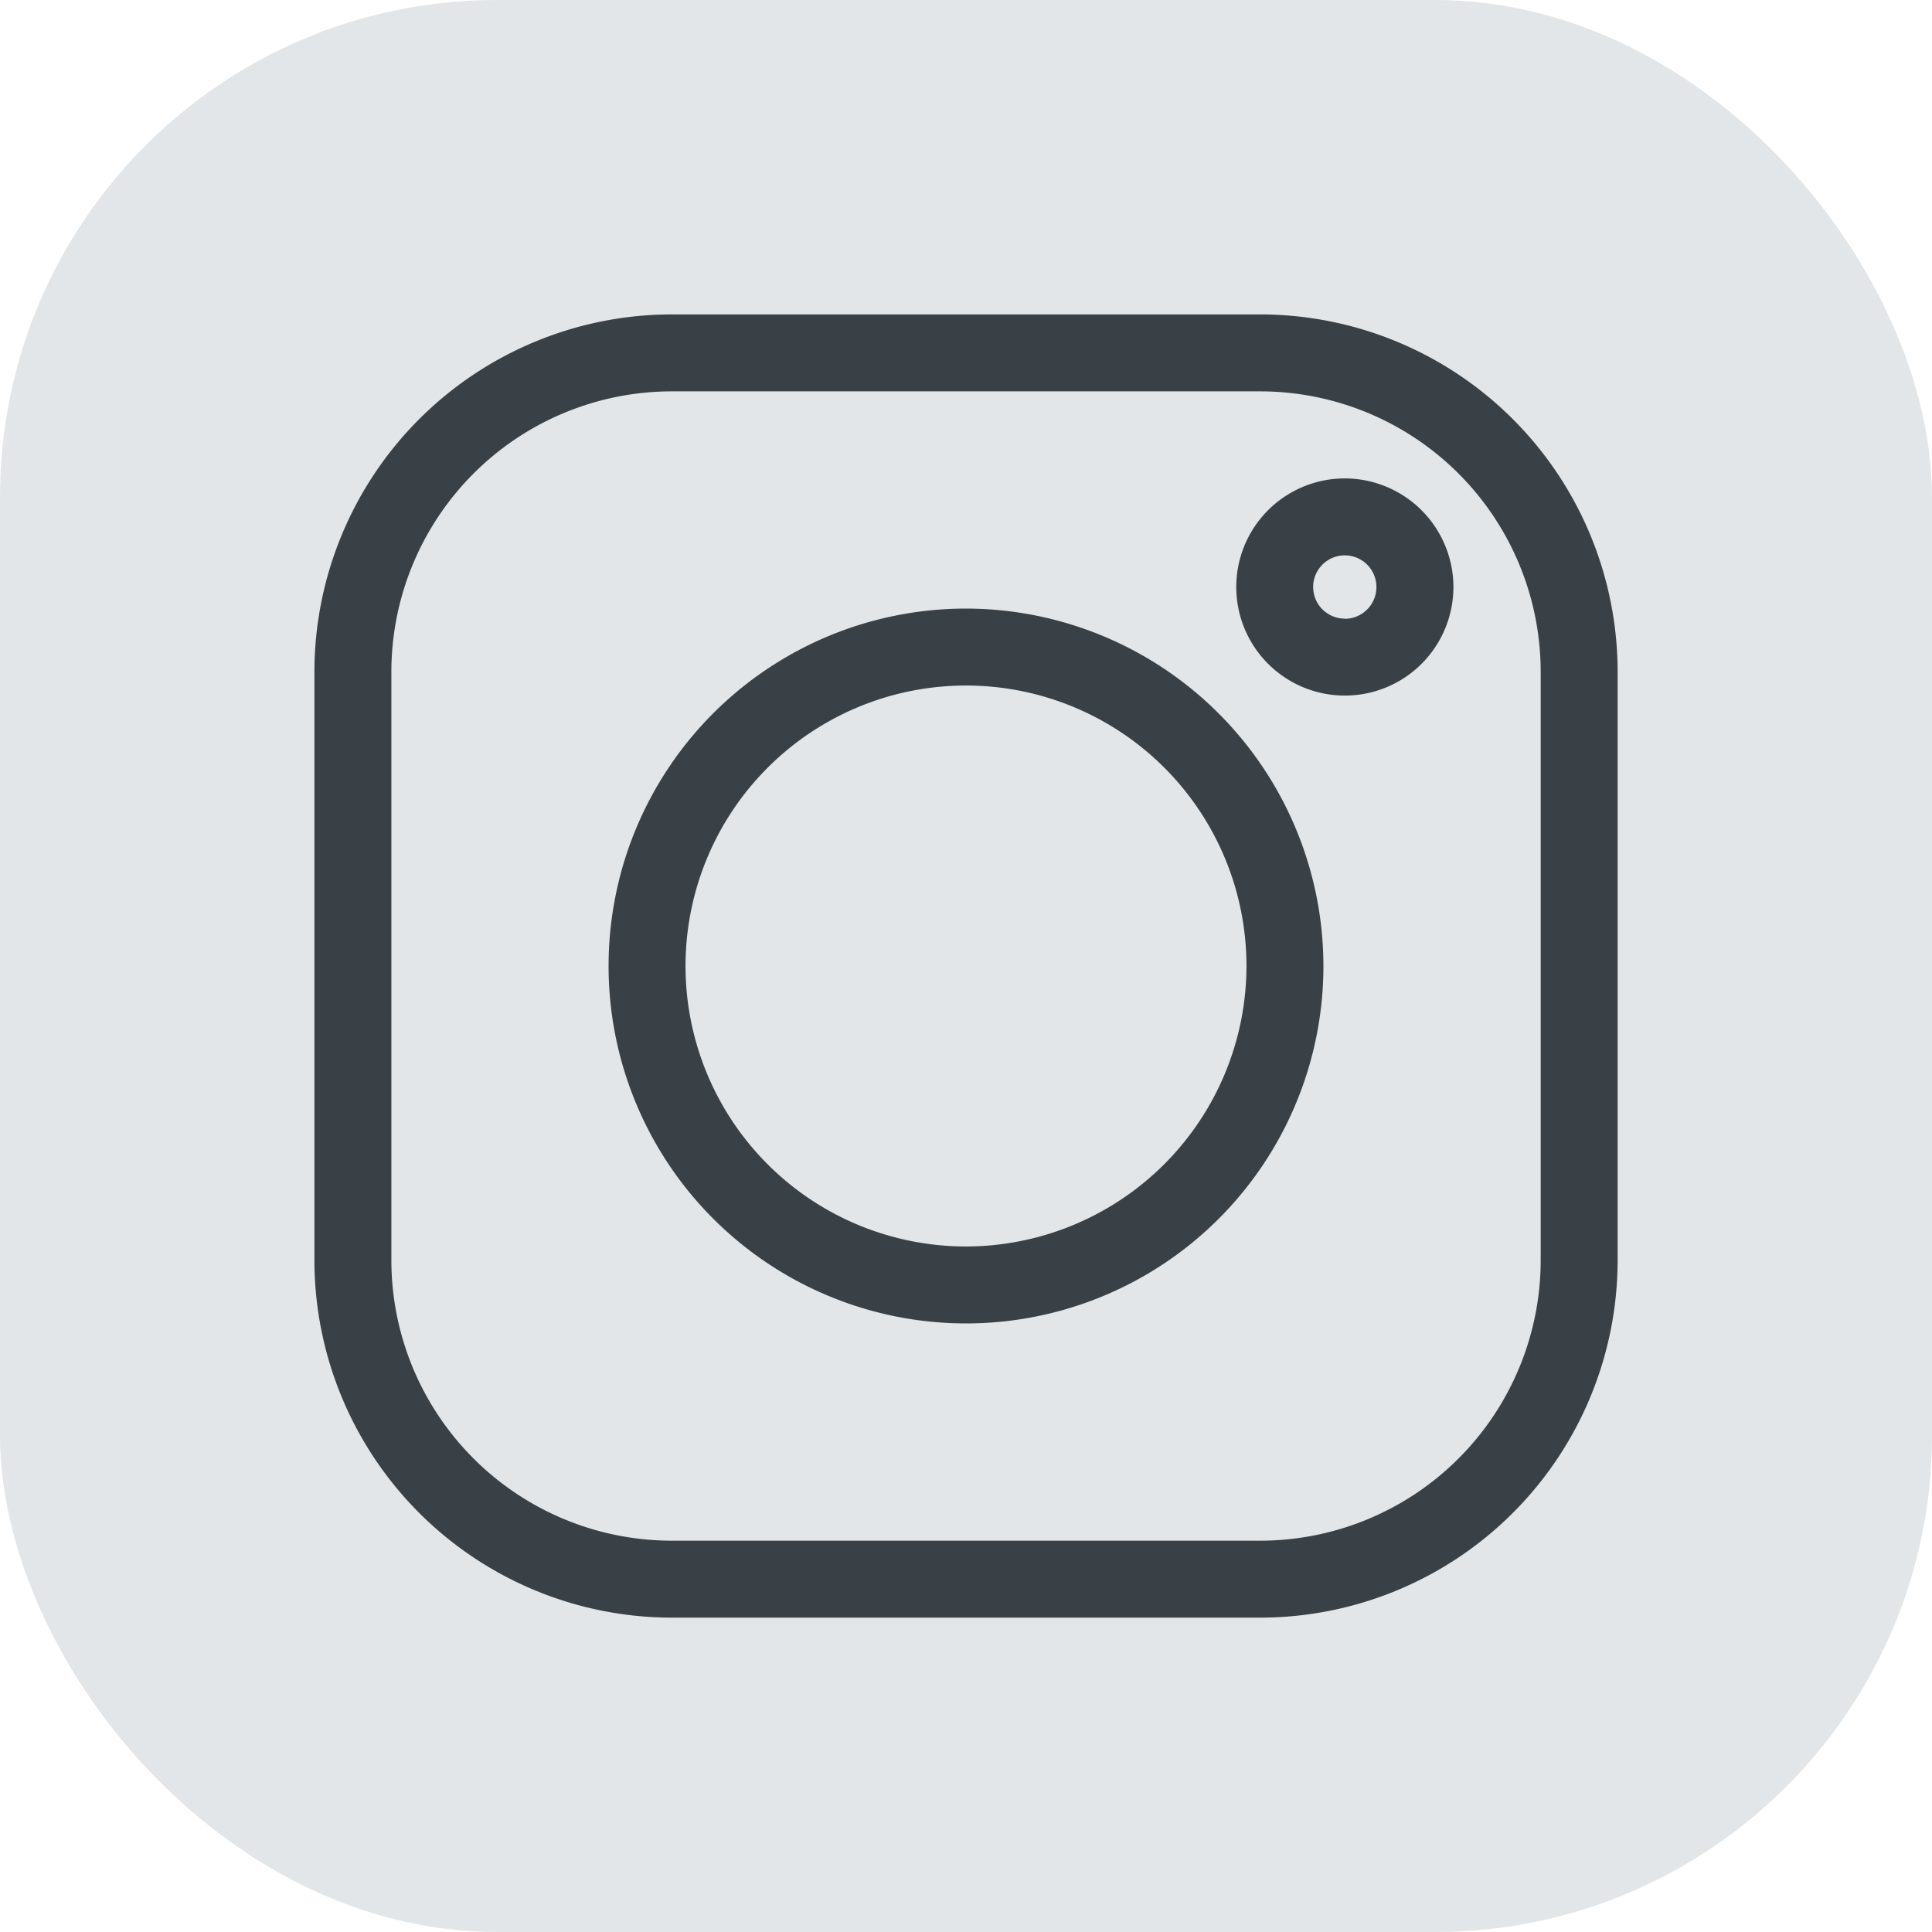 <svg xmlns="http://www.w3.org/2000/svg" width="35" height="35" viewBox="0 0 35 35">
  <g id="Group_11503" data-name="Group 11503" transform="translate(-268 -17)">
    <rect id="Rectangle_6033" data-name="Rectangle 6033" width="35" height="35" rx="9" transform="translate(268 17)" fill="#e2e6e9"/>
    <g id="instagram_739244" transform="translate(273.696 22.696)">
      <g id="Group_11439" data-name="Group 11439">
        <g id="Group_11438" data-name="Group 11438">
          <path id="Path_13925" data-name="Path 13925" d="M17.137,0H6.472A6.479,6.479,0,0,0,0,6.472V17.137a6.479,6.479,0,0,0,6.472,6.472H17.137a6.479,6.479,0,0,0,6.472-6.472V6.472A6.479,6.479,0,0,0,17.137,0Zm5.078,17.137a5.083,5.083,0,0,1-5.078,5.078H6.472a5.083,5.083,0,0,1-5.078-5.078V6.472A5.083,5.083,0,0,1,6.472,1.394H17.137a5.083,5.083,0,0,1,5.078,5.078Z" fill="#394147"/>
        </g>
      </g>
      <g id="Group_11441" data-name="Group 11441" transform="translate(5.329 5.329)">
        <g id="Group_11440" data-name="Group 11440">
          <path id="Path_13926" data-name="Path 13926" d="M122.044,115.57a6.475,6.475,0,1,0,6.475,6.475A6.483,6.483,0,0,0,122.044,115.57Zm0,11.556a5.081,5.081,0,1,1,5.081-5.081A5.087,5.087,0,0,1,122.044,127.126Z" transform="translate(-115.569 -115.57)" fill="#394147"/>
        </g>
      </g>
      <g id="Group_11443" data-name="Group 11443" transform="translate(16.699 2.974)">
        <g id="Group_11442" data-name="Group 11442">
          <path id="Path_13927" data-name="Path 13927" d="M364.132,64.5A1.967,1.967,0,1,0,366.1,66.47,1.97,1.97,0,0,0,364.132,64.5Zm0,2.54a.573.573,0,1,1,.573-.573A.574.574,0,0,1,364.132,67.043Z" transform="translate(-362.165 -64.503)" fill="#394147"/>
        </g>
      </g>
    </g>
  </g>
</svg>

